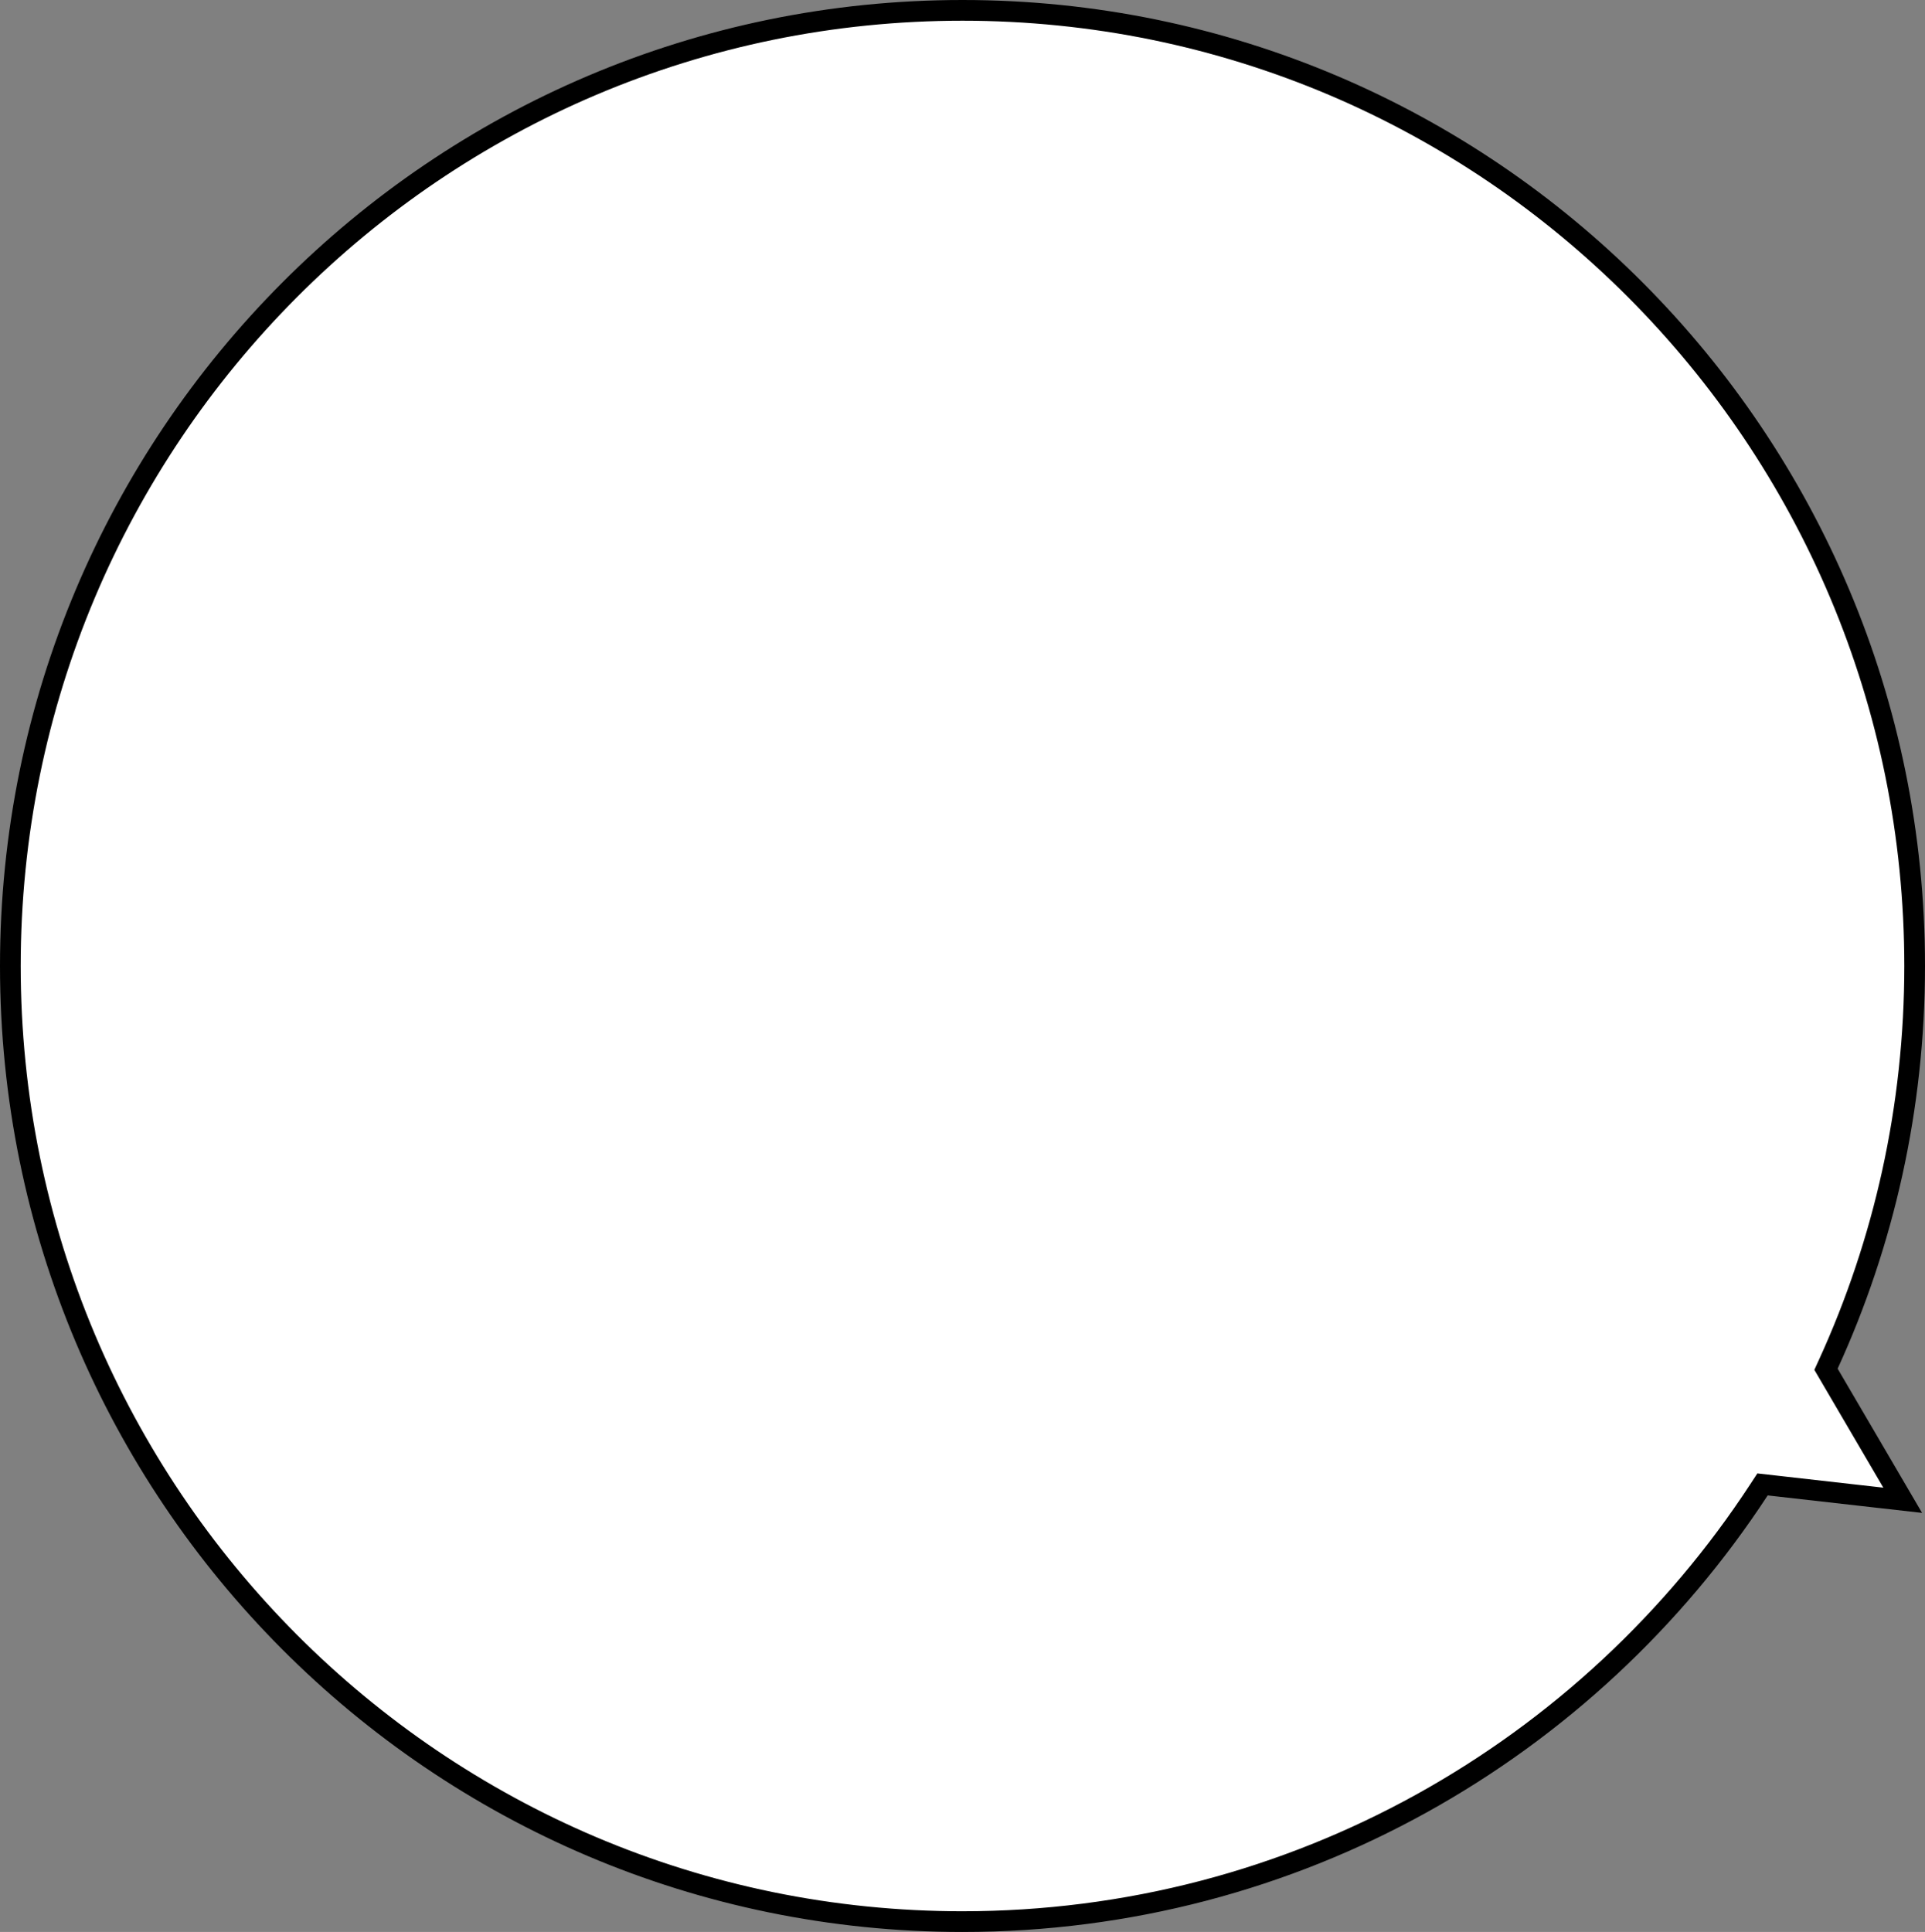 <svg xmlns="http://www.w3.org/2000/svg" viewBox="0 0 279 280"><rect x="0" y="0" width="279" height="280" fill="#808080" stroke="none"/><g fill="#fff"><path d="M139.5 278.5c-9.364 0-18.721-.947-27.812-2.814-8.859-1.819-17.574-4.534-25.901-8.069-8.177-3.471-16.063-7.767-23.44-12.769-7.308-4.955-14.18-10.645-20.425-16.912-6.245-6.268-11.915-13.164-16.852-20.498-4.984-7.404-9.265-15.319-12.724-23.526-3.522-8.358-6.228-17.104-8.041-25.996C2.443 158.791 1.5 149.399 1.5 140c0-9.398.943-18.79 2.804-27.915 1.813-8.892 4.518-17.639 8.041-25.997 3.459-8.207 7.739-16.122 12.724-23.526 4.937-7.334 10.607-14.231 16.852-20.499 6.245-6.268 13.117-11.958 20.425-16.913 7.377-5.002 15.264-9.298 23.44-12.769 8.327-3.535 17.042-6.25 25.901-8.069C120.778 2.447 130.136 1.5 139.5 1.5c9.364 0 18.721.947 27.812 2.814 8.859 1.819 17.574 4.534 25.901 8.069 8.177 3.471 16.063 7.767 23.441 12.769 7.308 4.955 14.18 10.645 20.425 16.913 6.245 6.268 11.915 13.165 16.852 20.499 4.984 7.404 9.265 15.319 12.724 23.526 3.522 8.358 6.228 17.105 8.041 25.997 1.861 9.125 2.804 18.517 2.804 27.915 0 10.121-1.092 20.217-3.247 30.007-2.097 9.528-5.218 18.857-9.278 27.729l-.325.709.394.673 10.724 18.319-19.4-2.196-.918-.104-.506.773c-6.144 9.393-13.429 18.034-21.652 25.685-8.243 7.669-17.398 14.313-27.211 19.748-9.983 5.529-20.628 9.795-31.639 12.678-11.347 2.971-23.103 4.478-34.943 4.478Z" /><path fill="currentColor" d="M139.5 277c11.712 0 23.34-1.49 34.563-4.429 10.89-2.852 21.418-7.071 31.292-12.539 9.707-5.376 18.763-11.949 26.916-19.534 8.135-7.568 15.341-16.117 21.419-25.408l1.012-1.547 18.26 2.067-9.999-17.08.649-1.418c4.016-8.775 7.104-18.003 9.178-27.427 2.131-9.684 3.212-19.671 3.212-29.684 0-9.298-.933-18.589-2.774-27.616-1.793-8.795-4.469-17.447-7.954-25.714-3.421-8.117-7.656-15.947-12.586-23.271-4.884-7.255-10.493-14.077-16.671-20.277-6.178-6.2-12.976-11.829-20.204-16.73-7.297-4.947-15.097-9.197-23.185-12.63-8.236-3.496-16.855-6.181-25.617-7.981C158.018 3.936 148.762 3 139.5 3c-9.263 0-18.519.936-27.511 2.783-8.762 1.799-17.381 4.484-25.617 7.981-8.087 3.433-15.888 7.682-23.185 12.63-7.229 4.901-14.026 10.53-20.204 16.73-6.178 6.2-11.787 13.022-16.671 20.277-4.93 7.324-9.165 15.153-12.586 23.271-3.484 8.267-6.16 16.918-7.953 25.714C3.933 121.411 3 130.702 3 140c0 9.298.933 18.589 2.774 27.616 1.793 8.795 4.469 17.447 7.953 25.714 3.421 8.117 7.656 15.947 12.586 23.271 4.884 7.255 10.493 14.077 16.671 20.277 6.178 6.2 12.975 11.829 20.204 16.73 7.297 4.947 15.097 9.197 23.185 12.629 8.236 3.496 16.855 6.181 25.617 7.98 8.992 1.847 18.248 2.783 27.511 2.783m0 3C62.456 280 0 217.32 0 140 0 62.68 62.456 0 139.5 0c77.043 0 139.5 62.681 139.5 140 0 20.831-4.531 40.593-12.661 58.36l12.238 20.904-22.377-2.533C231.273 254.838 188.315 280 139.5 280Z" /></g></svg>